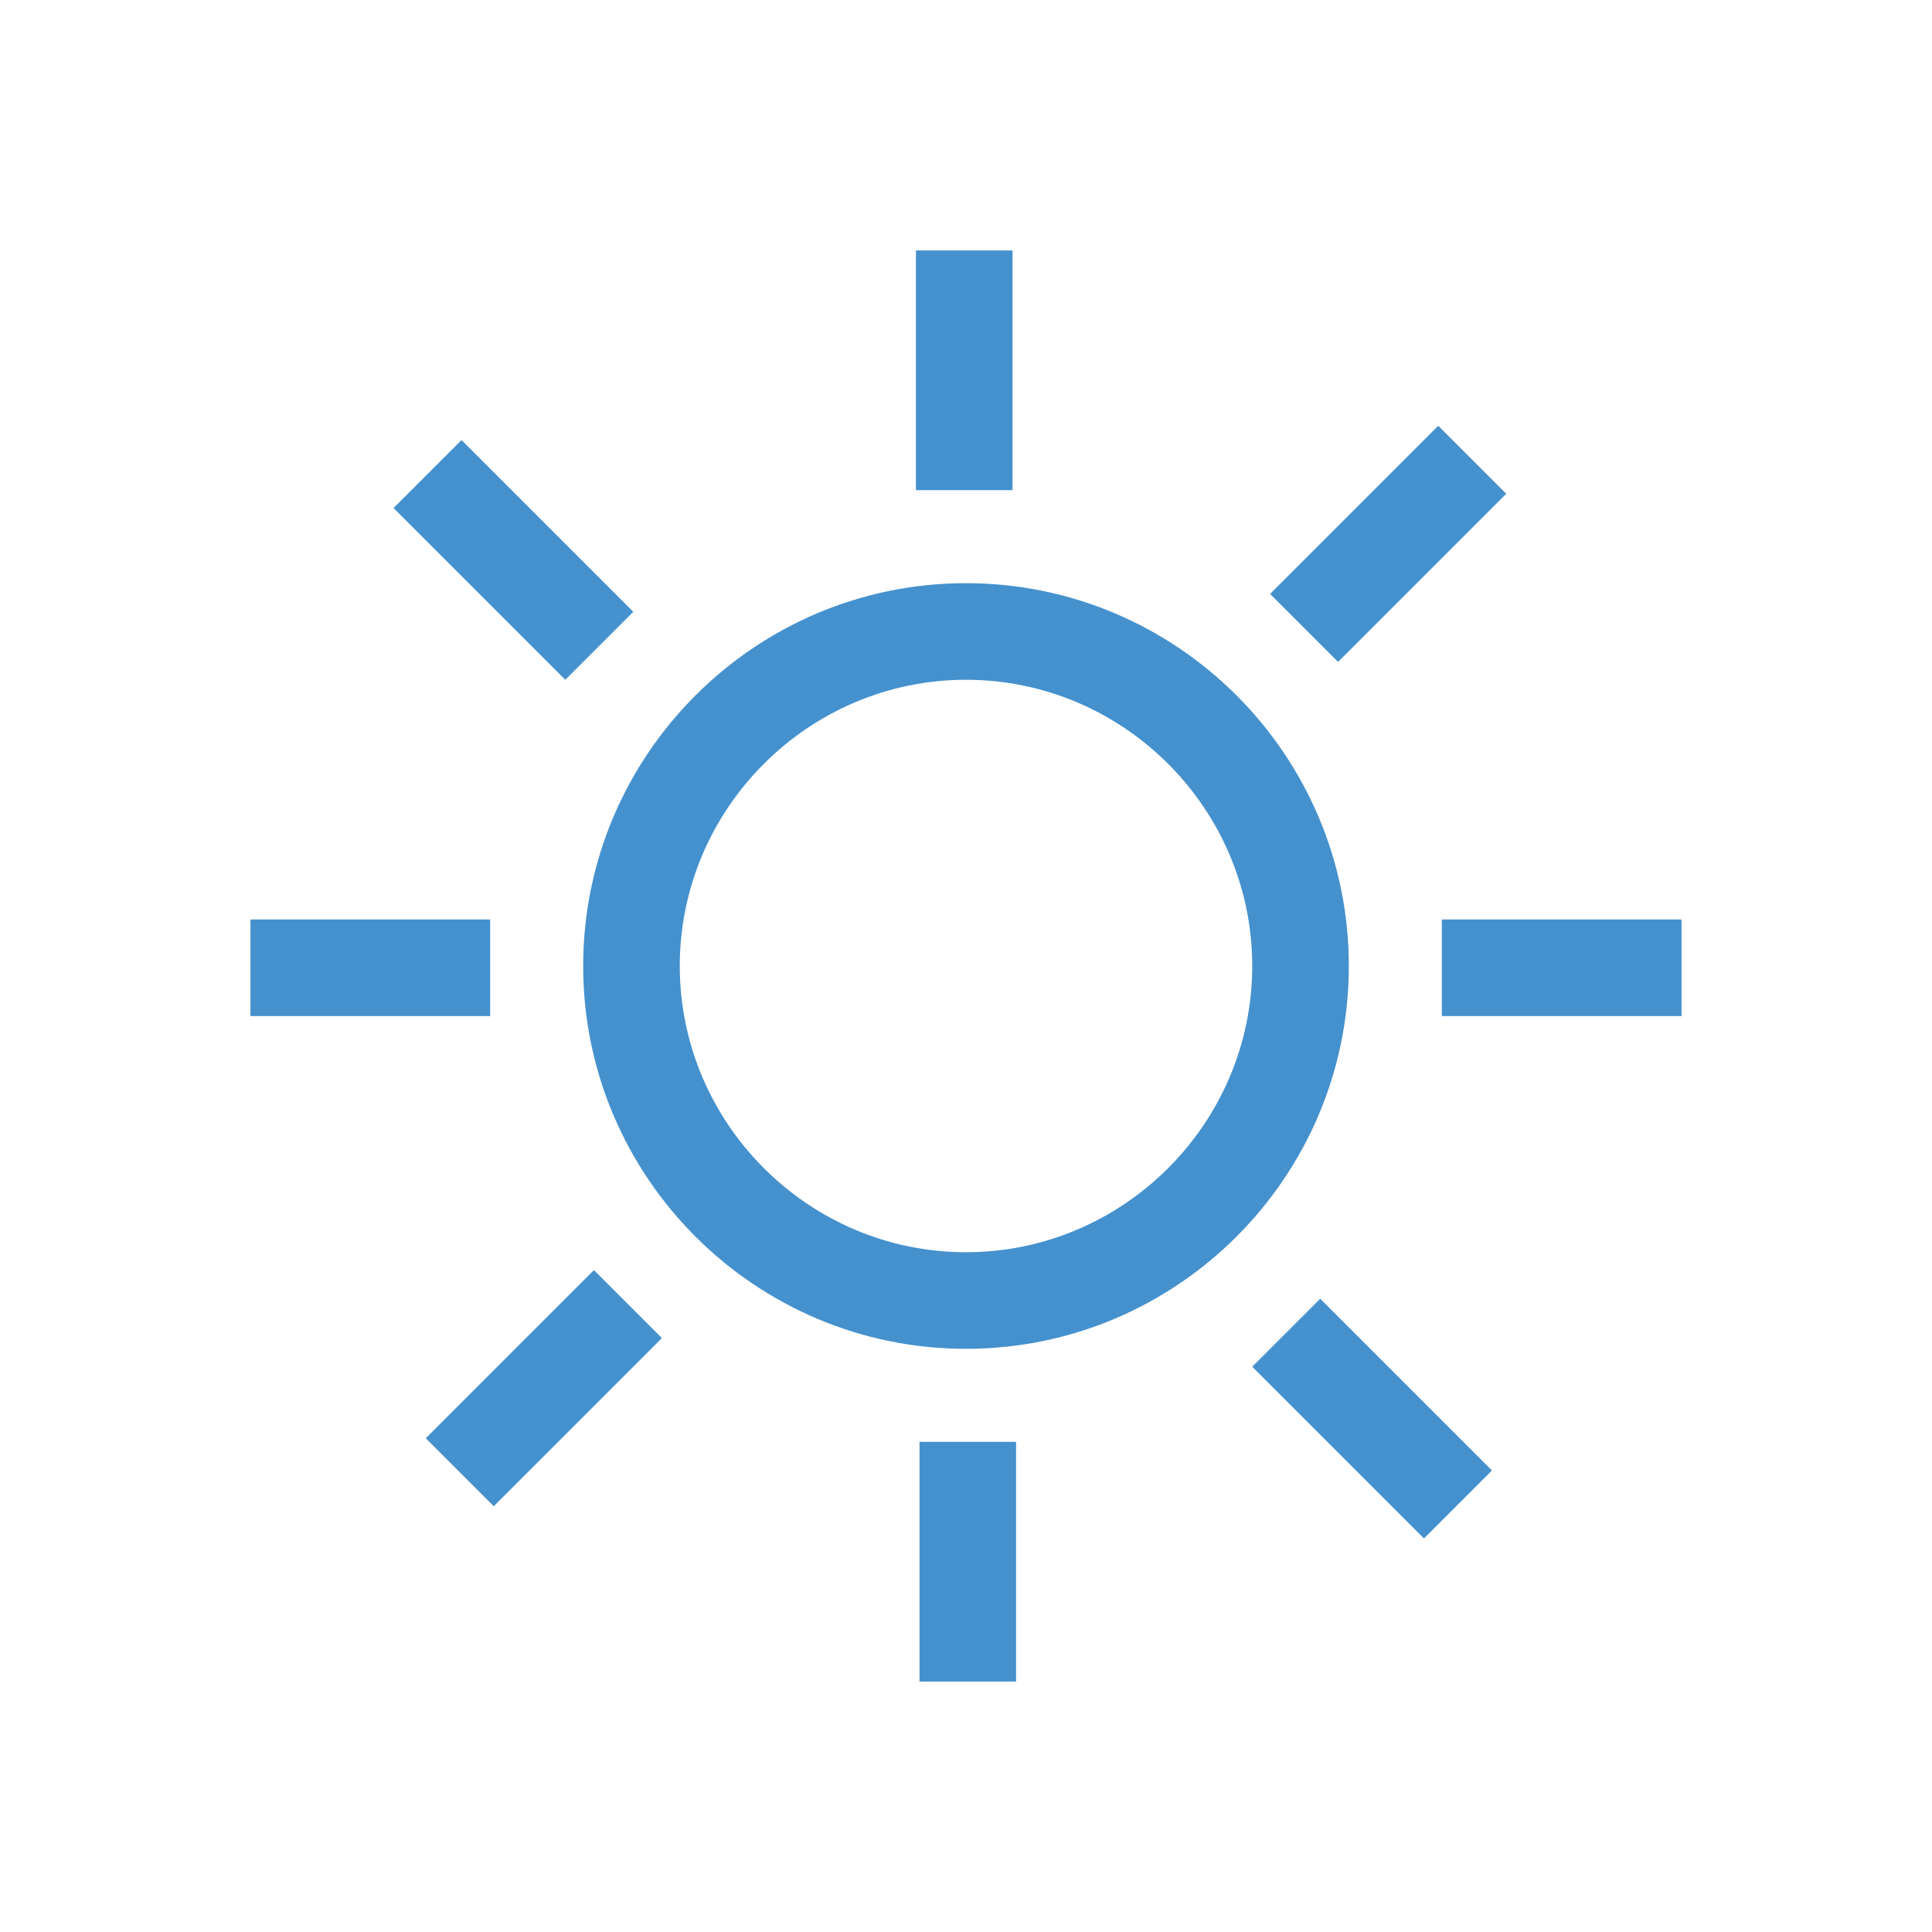 <?xml version="1.0" encoding="utf-8"?>
<!-- Generator: Adobe Illustrator 17.1.0, SVG Export Plug-In . SVG Version: 6.00 Build 0)  -->
<!DOCTYPE svg PUBLIC "-//W3C//DTD SVG 1.1//EN" "http://www.w3.org/Graphics/SVG/1.1/DTD/svg11.dtd">
<svg width="54px" height="54px" version="1.1" id="Capa_1" xmlns:x="http://ns.adobe.com/Extensibility/1.0/" xmlns:i="http://ns.adobe.com/AdobeIllustrator/10.0/" xmlns:graph="http://ns.adobe.com/Graphs/1.0/"
	 xmlns="http://www.w3.org/2000/svg" xmlns:xlink="http://www.w3.org/1999/xlink" x="0px" y="0px" viewBox="0 0 54 54"
	 enable-background="new 0 0 54 54" xml:space="preserve">
<switch>
	<g i:extraneous="self">
		<g id="XMLID_110_" display="none">
			<path id="XMLID_119_" display="inline" fill="#4591CE" d="M27,14.3c-7,0-12.7,5.7-12.7,12.7S20,39.7,27,39.7S39.7,34,39.7,27
				S34,14.3,27,14.3z M27,37.7c-5.9,0-10.7-4.8-10.7-10.7S21.1,16.3,27,16.3S37.7,21.1,37.7,27S32.9,37.7,27,37.7z"/>
			<path id="XMLID_118_" display="inline" fill="#4591CE" d="M27,11c0.6,0,1-0.4,1-1V1c0-0.6-0.4-1-1-1s-1,0.4-1,1v9
				C26,10.6,26.4,11,27,11z"/>
			<path id="XMLID_117_" display="inline" fill="#4591CE" d="M27,43c-0.6,0-1,0.4-1,1v9c0,0.6,0.4,1,1,1s1-0.4,1-1v-9
				C28,43.4,27.6,43,27,43z"/>
			<path id="XMLID_116_" display="inline" fill="#4591CE" d="M53,26h-9c-0.6,0-1,0.4-1,1s0.4,1,1,1h9c0.6,0,1-0.4,1-1S53.6,26,53,26
				z"/>
			<path id="XMLID_115_" display="inline" fill="#4591CE" d="M11,27c0-0.6-0.4-1-1-1H1c-0.6,0-1,0.4-1,1s0.4,1,1,1h9
				C10.6,28,11,27.6,11,27z"/>
			<path id="XMLID_114_" display="inline" fill="#4591CE" d="M39.8,38.3c-0.4-0.4-1-0.4-1.4,0s-0.4,1,0,1.4l6.8,6.8
				c0.2,0.2,0.5,0.3,0.7,0.3c0.3,0,0.5-0.1,0.7-0.3c0.4-0.4,0.4-1,0-1.4L39.8,38.3z"/>
			<path id="XMLID_113_" display="inline" fill="#4591CE" d="M14.2,15.7c0.2,0.2,0.5,0.3,0.7,0.3c0.3,0,0.5-0.1,0.7-0.3
				c0.4-0.4,0.4-1,0-1.4L8.9,7.5c-0.4-0.4-1-0.4-1.4,0s-0.4,1,0,1.4L14.2,15.7z"/>
			<path id="XMLID_112_" display="inline" fill="#4591CE" d="M39,16c0.3,0,0.5-0.1,0.7-0.3l6.8-6.8c0.4-0.4,0.4-1,0-1.4
				s-1-0.4-1.4,0l-6.8,6.8c-0.4,0.4-0.4,1,0,1.4C38.5,15.9,38.8,16,39,16z"/>
			<path id="XMLID_111_" display="inline" fill="#4591CE" d="M14.2,38.3l-6.8,6.8c-0.4,0.4-0.4,1,0,1.4c0.2,0.2,0.5,0.3,0.7,0.3
				c0.3,0,0.5-0.1,0.7-0.3l6.8-6.8c0.4-0.4,0.4-1,0-1.4C15.3,37.9,14.6,37.9,14.2,38.3z"/>
		</g>
		<g id="XMLID_97_" display="none">
			<path id="XMLID_107_" display="inline" fill="#4591CE" d="M27,0C12.1,0,0,12.1,0,27s12.1,27,27,27s27-12.1,27-27S41.9,0,27,0z
				 M27,52C13.2,52,2,40.8,2,27S13.2,2,27,2s25,11.2,25,25S40.8,52,27,52z"/>
			<path id="XMLID_104_" display="inline" fill="#4591CE" d="M27,4C14.3,4,4,14.3,4,27s10.3,23,23,23s23-10.3,23-23S39.7,4,27,4z
				 M27,48C15.4,48,6,38.6,6,27S15.4,6,27,6s21,9.4,21,21S38.6,48,27,48z"/>
			<path id="XMLID_101_" display="inline" fill="#4591CE" d="M26.5,21c2.5,0,4.5-2,4.5-4.5S29,12,26.5,12S22,14,22,16.5
				S24,21,26.5,21z M26.5,14c1.4,0,2.5,1.1,2.5,2.5S27.9,19,26.5,19S24,17.9,24,16.5S25.1,14,26.5,14z"/>
			<path id="XMLID_98_" display="inline" fill="#4591CE" d="M31,34.8V23H20v2c1.9,0,2.8,1.7,3,2.2v7.7c-0.3,0.3-1.3,0.8-2.3,1.2
				L20,36.3V40h14v-3.7L33.4,36C32.4,35.7,31.3,35.1,31,34.8z M32,38H22v-0.3c1.5-0.6,3-1.5,3-2.7v-8.2l-0.1-0.2
				c0-0.1-0.3-0.9-0.9-1.7h5v10c0,0.4,0,1.3,3,2.7V38z"/>
		</g>
		<g id="XMLID_90_" display="none">
			<path id="XMLID_94_" display="inline" fill="#4591CE" d="M27,0C12.1,0,0,12.1,0,27s12.1,27,27,27s27-12.1,27-27S41.9,0,27,0z
				 M27,52C13.2,52,2,40.8,2,27S13.2,2,27,2s25,11.2,25,25S40.8,52,27,52z"/>
			<path id="XMLID_91_" display="inline" fill="#4591CE" d="M28,22.1V6c0-0.6-0.4-1-1-1s-1,0.4-1,1v16.1c-2,0.4-3.5,1.9-3.9,3.9H13
				c-0.6,0-1,0.4-1,1s0.4,1,1,1h9.1c0.5,2.3,2.5,4,4.9,4c2.8,0,5-2.2,5-5C32,24.6,30.3,22.6,28,22.1z M27,30c-1.7,0-3-1.3-3-3
				s1.3-3,3-3s3,1.3,3,3S28.7,30,27,30z"/>
		</g>
		<g id="XMLID_76_" display="none">
			<path id="XMLID_86_" display="inline" fill="#4591CE" d="M50,19.6c0-0.4-0.1-0.8-0.3-1.2l-3.5-8.3C44.7,6.3,40.5,5,37,5H18.1
				c-3.4,0-7.6,1.3-9.3,5.1l-3.4,8c-0.2,0.4-0.3,0.8-0.3,1.2c-2.9,0.8-4.9,3.6-4.6,6.8l1,12C1.6,39.4,2,40.7,3,41.9c0,0,0,0,0,0.1v5
				c0,1.7,1.3,3,3,3h5c1.7,0,3-1.3,3-3v-4h26v4c0,1.7,1.3,3,3,3h5c1.7,0,3-1.3,3-3v-5c0,0,0,0,0-0.1c0.9-1.1,1.4-2.5,1.5-3.8l1-12
				C53.8,23.3,52.4,20.8,50,19.6z M10.7,10.8C11.9,8,15.3,7,18.1,7H37c2.8,0,6.2,1,7.4,3.9l2.7,6.6l0,0c-0.5,1.1-3,1.4-4.1,1.4H12
				c0,0-3,0-3.9-2L10.7,10.8z M51.5,25.8l-1,12c-0.1,1.1-0.5,2.2-1.3,3c-0.2,0.4-0.2,0.7-0.2,1c0,0.1,0,0.1,0,0.2v5c0,0.6-0.4,1-1,1
				h-5c-0.6,0-1-0.4-1-1v-5c0-0.6-0.4-1-1-1H13c-0.6,0-1,0.4-1,1v5c0,0.6-0.4,1-1,1H6c-0.6,0-1-0.4-1-1v-5c0-0.1,0-0.1,0-0.2
				c0.1-0.3,0-0.6-0.2-0.8c-0.8-0.9-1.2-1.9-1.3-3l-1-12c-0.2-2.6,1.5-4.6,3.8-5c0.5-0.1,0.9-0.6,0.8-1.1c0-0.3,0-0.5,0-0.8
				C9,20.9,11.9,21,12,21h31c0.4,0,3.2,0,5-1.4c0,0.2,0,0.4,0,0.6c-0.1,0.5,0.2,0.9,0.6,1.1C50.5,21.9,51.7,23.8,51.5,25.8z"/>
			<path id="XMLID_83_" display="inline" fill="#4591CE" d="M44.5,25C42,25,40,27,40,29.5s2,4.5,4.5,4.5s4.5-2,4.5-4.5
				S47,25,44.5,25z M44.5,32c-1.4,0-2.5-1.1-2.5-2.5s1.1-2.5,2.5-2.5s2.5,1.1,2.5,2.5C47,30.8,45.9,32,44.5,32z"/>
			<path id="XMLID_80_" display="inline" fill="#4591CE" d="M9.5,25C7,25,5,27,5,29.5S7,34,9.5,34s4.5-2,4.5-4.5S12,25,9.5,25z
				 M9.5,32C8.1,32,7,30.8,7,29.5C7,28.1,8.1,27,9.5,27s2.5,1.1,2.5,2.5C12,30.8,10.9,32,9.5,32z"/>
			<path id="XMLID_77_" display="inline" fill="#4591CE" d="M34,26H20c-1.1,0-2.1,0.5-2.7,1.3s-0.7,1.9-0.3,2.9l1.1,3.3
				c0.7,2,2.8,3.5,4.9,3.5h8c2.1,0,4.2-1.6,4.9-3.5l1.1-3.3c0.4-1.1,0.2-2.1-0.3-2.9C36.1,26.4,35.1,26,34,26z M35.1,29.5L34,32.8
				C33.6,34,32.2,35,31,35h-8c-1.2,0-2.6-1-3-2.2l-1.1-3.3c-0.1-0.4-0.1-0.8,0.1-1.1c0.2-0.3,0.6-0.4,1-0.4h14c0.5,0,0.8,0.1,1,0.4
				C35.3,28.6,35.3,29,35.1,29.5z"/>
		</g>
		<g id="XMLID_25_" display="none">
			<path id="XMLID_29_" display="inline" fill="#4591CE" d="M39.3,36.6C47.8,34.8,54,27.2,54,18.5C54,8.3,45.7,0,35.5,0
				c-8.5,0-15.9,5.8-18,14.1c-0.2,1-0.4,2-0.5,3C7.5,17.8,0,25.8,0,35.5C0,45.7,8.3,54,18.5,54c9.7,0,17.7-7.5,18.4-17.1
				C37.7,36.9,38.5,36.8,39.3,36.6z M35.5,2C44.6,2,52,9.4,52,18.5c0,7.8-5.5,14.6-13.1,16.1c-0.6,0.1-1.3,0.2-1.9,0.3
				c-0.1-2.1-0.5-4.1-1.2-6c0.1,0,0.1,0,0.2,0c0.6,0,1-0.4,1-1v-0.4c2.1-0.3,4.1-1.4,4.8-3.5c0.5-1.4,0.4-2.7-0.1-3.8
				C40.9,19,39.5,18,37,17.1v-6.4c1.4,0.3,2.6,0.9,3.2,1.8c0.3,0.5,0.9,0.6,1.4,0.3s0.6-0.9,0.3-1.4C41,10,39.1,9,37,8.7V8
				c0-0.6-0.4-1-1-1s-1,0.4-1,1v0.6c-2.3,0.2-4.1,1.2-5,2.8c-0.7,1.2-0.7,2.4-0.3,3.6c0.5,1.1,1.7,2.6,4.9,3.5
				c0.1,0,0.2,0.1,0.3,0.1v7.1c-0.2,0-0.4,0-0.5-0.1c-0.1,0-0.3,0-0.4,0c-3.2-5-8.7-8.4-15-8.6c0.1-0.8,0.2-1.7,0.4-2.5
				C21.3,7.2,27.9,2,35.5,2z M35,16.5c-1.8-0.5-3-1.3-3.4-2.2c-0.2-0.6-0.2-1.2,0.2-1.8c0.5-1,1.7-1.6,3.2-1.8V16.5z M37,19.2
				c1.5,0.6,2.5,1.3,2.9,2c0.3,0.6,0.3,1.3,0,2.2c-0.4,1.2-1.6,1.9-2.9,2.2V19.2z M18.5,52C9.4,52,2,44.6,2,35.5S9.4,19,18.5,19
				S35,26.4,35,35.5S27.6,52,18.5,52z"/>
			<path id="XMLID_28_" display="inline" fill="#4591CE" d="M4.5,18.4c0.1,0,0.1,0,0.2,0c0.5,0,0.9-0.3,1-0.8
				c1-5.1,4.6-9.3,9.4-11.2L13.3,9c-0.3,0.5-0.2,1.1,0.3,1.4c0.2,0.1,0.4,0.2,0.6,0.2c0.3,0,0.6-0.2,0.8-0.4L18.4,5
				c0.2-0.3,0.2-0.6,0.1-0.9s-0.4-0.5-0.7-0.6l-6.2-1.4c-0.5-0.1-1.1,0.2-1.2,0.8c-0.1,0.5,0.2,1.1,0.8,1.2L14,4.7
				C8.7,6.8,4.8,11.6,3.7,17.2C3.6,17.8,3.9,18.3,4.5,18.4z"/>
			<path id="XMLID_27_" display="inline" fill="#4591CE" d="M49.7,35.1c-0.5-0.1-1.1,0.2-1.2,0.8c-1,5.1-4.6,9.3-9.4,11.2l1.8-2.6
				c0.3-0.5,0.2-1.1-0.3-1.4c-0.5-0.3-1.1-0.2-1.4,0.3l-3.5,5.1c-0.2,0.3-0.2,0.6-0.1,0.9c0.1,0.3,0.4,0.5,0.7,0.6l6.2,1.4
				c0.1,0,0.1,0,0.2,0c0.5,0,0.9-0.3,1-0.8s-0.2-1.1-0.8-1.2l-2.8-0.6c5.3-2.2,9.2-6.9,10.3-12.5C50.6,35.7,50.3,35.2,49.7,35.1z"/>
			<path id="XMLID_26_" display="inline" fill="#4591CE" d="M19.5,28c1.4,0,2.7,0.5,3.9,1.5c0.4,0.4,1.1,0.3,1.4-0.1
				c0.4-0.4,0.3-1.1-0.1-1.4c-1.5-1.3-3.3-1.9-5.1-1.9c-3.9,0-7.2,3-8.2,7H9c-0.6,0-1,0.4-1,1s0.4,1,1,1h2c0,0.2,0,0.3,0,0.5
				c0,0.5,0,1,0.1,1.5H9c-0.6,0-1,0.4-1,1s0.4,1,1,1h2.6c1.3,3.5,4.3,6,7.9,6c1.9,0,3.7-0.7,5.1-1.9c0.4-0.4,0.5-1,0.1-1.4
				s-1-0.5-1.4-0.1c-1.1,1-2.5,1.5-3.9,1.5c-2.5,0-4.7-1.6-5.7-4H20c0.6,0,1-0.4,1-1s-0.4-1-1-1h-6.9C13,36.5,13,36,13,35.5
				c0-0.2,0-0.3,0-0.5h7c0.6,0,1-0.4,1-1s-0.4-1-1-1h-6.6C14.3,30.1,16.7,28,19.5,28z"/>
		</g>
		<g id="XMLID_17_" display="none">
			<path id="XMLID_22_" display="inline" fill="#1F4EA2" d="M26.3,41.7c0.2,0.2,0.5,0.3,0.7,0.3c0.3,0,0.6-0.1,0.8-0.3
				c0.3-0.4,8.5-9.7,13-20c1-2.1,1.5-4.3,1.5-6.5C42.2,6.8,35.4,0,26.9,0c-8.4,0-15.3,6.8-15.3,15.2c0,2.3,0.5,4.5,1.5,6.5
				C17.6,31.9,25.9,41.3,26.3,41.7z M26.9,2c7.3,0,13.3,5.9,13.3,13.2c0,2-0.4,3.8-1.3,5.7C35.3,29.1,29.1,37,27,39.5
				c-2.2-2.6-8.4-10.4-12-18.7c-0.8-1.8-1.3-3.7-1.3-5.6C13.7,7.9,19.6,2,26.9,2z"/>
			<path id="XMLID_19_" display="inline" fill="#1F4EA2" d="M26.9,22.2c4,0,7.2-3.2,7.2-7.2s-3.2-7.2-7.2-7.2S19.7,11,19.7,15
				C19.7,19,23,22.2,26.9,22.2z M26.9,9.7c2.9,0,5.2,2.3,5.2,5.2s-2.3,5.2-5.2,5.2s-5.2-2.3-5.2-5.2S24.1,9.7,26.9,9.7z"/>
			<path id="XMLID_18_" display="inline" fill="#1F4EA2" d="M53,52.7l-6-23c-0.1-0.3-0.3-0.6-0.6-0.7l-5-2l-0.7,1.9l4.5,1.8
				l5.3,20.4l-10-5c-0.3-0.1-0.6-0.1-0.9,0L27,51.9l-12.6-5.8c-0.3-0.1-0.6-0.1-0.9,0l-10,5l5.3-20.4l4.5-1.8L12.6,27l-5,2
				c-0.3,0.1-0.5,0.4-0.6,0.7l-6,23c-0.1,0.4,0,0.8,0.3,1S2,54,2.4,53.8L14,48.1l12.6,5.8c0.3,0.1,0.6,0.1,0.8,0L40,48.1l11.6,5.8
				C51.7,54,51.8,54,52,54s0.4-0.1,0.6-0.2C52.9,53.5,53.1,53.1,53,52.7z"/>
		</g>
		<path id="XMLID_9_" display="none" fill="#4591CE" d="M53.6,44.8l-7.3-33.9C46.7,10.4,47,9.7,47,9V7c0-1.7-1.3-3-3-3H10
			C8.3,4,7,5.3,7,7v2c0,0.7,0.3,1.4,0.7,1.9L0.4,44.8c-0.3,1.6,0.7,3.2,2.3,3.6l17.1,4.1c0.8,0.2,1.6,0.1,2.3-0.4
			c0.7-0.4,1.2-1.1,1.3-1.9L27,34.5l3.6,15.8c0.2,0.8,0.7,1.4,1.3,1.9c0.5,0.3,1,0.5,1.6,0.5c0.2,0,0.5,0,0.7-0.1l17.1-4.1
			C52.9,48,53.9,46.4,53.6,44.8z M45,7v2c0,0.6-0.4,1-1,1H31V6h13C44.6,6,45,6.4,45,7z M25,10V6h4v4H25z M9,7c0-0.6,0.4-1,1-1h13v4
			H10c-0.6,0-1-0.4-1-1V7z M2.4,45.2L8.3,18c0.6,0.1,2,0.3,2.9,1.4c0.9,1,1.1,2.5,0.9,4.4c-0.9,6.3-4.2,20.9-4.8,23.6l-4-1
			C2.6,46.3,2.3,45.8,2.4,45.2z M33.7,50.5c-0.3,0.1-0.5,0-0.7-0.1s-0.4-0.4-0.4-0.6l-4.1-18.1c-0.2-1.1-0.7-1.6-1.4-1.6
			c-0.7,0-1.2,0.5-1.4,1.6l-4.1,18.1c-0.1,0.3-0.2,0.5-0.4,0.6c-0.2,0.1-0.5,0.2-0.7,0.1L9.1,47.9c0.6-2.7,3.9-17.3,4.8-23.8
			c0.4-2.6-0.1-4.6-1.3-6.1c-1.3-1.5-3-1.9-4-2l0.9-4.1c0.1,0,0.3,0,0.4,0h14.6c-0.8,2.7-2.6,8.8-2.6,12c0,0.6,0.4,1,1,1s1-0.4,1-1
			c0-3.1,2-9.7,2.7-11.9c0.7,0.7,2.6,3.1,3.3,9.1c0.1,0.5,0.5,0.9,1,0.9H31c0.5-0.1,0.9-0.6,0.9-1.1c-0.6-4.6-1.8-7.3-2.8-8.9H44
			c0.1,0,0.3,0,0.4,0l1.1,5.2c-0.9,0.1-2.4,0.4-3.7,1.7C40.6,20,40,21.8,40,24c0,5.9,4.3,22.2,4.8,23.9L33.7,50.5z M50.8,46.4l-4,1
			C46.5,46.3,42,29.6,42,23.9c0-1.6,0.4-2.9,1.3-3.7c1-0.9,2.2-1.2,2.7-1.2l5.6,26.2C51.7,45.8,51.4,46.3,50.8,46.4z"/>
		<g id="XMLID_2_" display="none">
			<path id="XMLID_5_" display="inline" fill="#4591CE" d="M49,5h-7V3c0-1.7-1.3-3-3-3h-1c-1.7,0-3,1.3-3,3v2H19V3c0-1.7-1.3-3-3-3
				h-1c-1.7,0-3,1.3-3,3v2H5c-2.8,0-5,2.2-5,5v39c0,2.8,2.2,5,5,5h44c2.8,0,5-2.2,5-5V10C54,7.2,51.8,5,49,5z M5,7h7v2
				c0,1.7,1.3,3,3,3h3c0.6,0,1-0.4,1-1s-0.4-1-1-1h-3c-0.6,0-1-0.4-1-1V3c0-0.6,0.4-1,1-1h1c0.6,0,1,0.4,1,1v2c-0.6,0-1,0.4-1,1
				s0.4,1,1,1h18v2c0,1.7,1.3,3,3,3h3c0.6,0,1-0.4,1-1s-0.4-1-1-1h-3c-0.6,0-1-0.4-1-1V3c0-0.6,0.4-1,1-1h1c0.6,0,1,0.4,1,1v2
				c-0.6,0-1,0.4-1,1s0.4,1,1,1h9c1.7,0,3,1.3,3,3v8H2v-8C2,8.3,3.3,7,5,7z M49,52H5c-1.7,0-3-1.3-3-3V20h50v29
				C52,50.7,50.7,52,49,52z"/>
			<path id="XMLID_4_" display="inline" fill="#4591CE" d="M15.4,30.2c-0.4,0.3-0.5,1-0.2,1.4s1,0.5,1.4,0.2L19,30v14
				c0,0.6,0.4,1,1,1s1-0.4,1-1V28l-1.6-0.8L15.4,30.2z"/>
			<path id="XMLID_3_" display="inline" fill="#4591CE" d="M32.8,34.1L31,34v-4h6c0.6,0,1-0.4,1-1s-0.4-1-1-1h-8v8l3.8,0.1
				c1.9,0,3.4,1.5,3.4,3.4s-1.5,3.4-3.4,3.4c-1.3,0-2.5-0.8-3.1-2c-0.2-0.5-0.8-0.7-1.3-0.5s-0.7,0.8-0.5,1.3
				c0.9,1.9,2.8,3.1,4.9,3.1c3,0,5.4-2.4,5.4-5.4C38.2,36.5,35.8,34.1,32.8,34.1z"/>
		</g>
		<path id="XMLID_67_" display="none" fill="#4591CE" d="M52,29.5c1.2-0.9,2-2.4,2-4c0-2.8-2.2-5-5-5h-6h-1h-4.7
			c0.9-3.9,1.7-11.4,1.7-14c0-5-2.7-6-5-6c-1.5,0-4,0.6-4,5c0,6-8.8,18.6-10.5,21h-1.8c-0.1-0.4-0.3-0.8-0.6-1.1
			c-0.5-0.6-1.3-0.9-2.1-0.9H3c-1.7,0-3,1.3-3,3v23c0,1.7,1.3,3,3,3h9c1.6,0,3-1.3,3.2-2.9l2.5-22.1H20c0.3,0,0.6-0.2,0.8-0.4
			C21.3,27.5,32,12.7,32,5.5c0-2.1,0.6-3,2-3c1.6,0,3,0.5,3,4c0,3.1-1,11.9-1.9,14.7c-0.1,0.3-0.1,0.6,0.1,0.9
			c0.2,0.3,0.5,0.4,0.8,0.4h6h1h6c1.7,0,3,1.3,3,3s-1.3,3-3,3h-2c-0.6,0-1,0.4-1,1s0.4,1,1,1h2c1.7,0,3,1.3,3,3s-1.3,3-3,3h-1
			c-0.1,0-0.2,0-0.3,0.1c-0.2,0-0.4-0.1-0.7-0.1h-1c-0.6,0-1,0.4-1,1s0.4,1,1,1h1c1.7,0,3,1.3,3,3s-1.3,3-3,3h-1
			c-0.1,0-0.2,0-0.3,0.1c-0.1,0-0.2-0.1-0.3-0.1h-0.9c-0.6,0-1,0.4-1,1s0.4,1,1,1c1.4,0,2.5,1.1,2.5,2.5s-1.3,2.5-3,2.5h-8h-3h-3.5
			c-3.7,0-7.2-0.5-8.1-0.9l-2-1c-0.5-0.2-1.1,0-1.3,0.4c-0.2,0.5,0,1.1,0.4,1.3l2,1c1.4,0.7,5.7,1.1,8.9,1.1H33h3h8c2.8,0,5-2,5-4.5
			c0-1-0.3-1.9-0.9-2.6c2.2-0.5,3.9-2.5,3.9-4.9c0-1.3-0.5-2.4-1.3-3.3c1.9-0.7,3.3-2.5,3.3-4.7C54,31.9,53.2,30.4,52,29.5z
			 M13.2,50.4c-0.1,0.6-0.6,1.1-1.2,1.1H3c-0.6,0-1-0.4-1-1v-23c0-0.6,0.4-1,1-1h12c0.2,0,0.5,0.1,0.6,0.3c0.1,0.2,0.2,0.4,0.2,0.6
			L13.2,50.4z"/>
		<g>
			<path fill="#4591CE" d="M28.3,7h-2.7v6.7h2.7V7z M11.9,40.2l1.9,1.9l4.7-4.7l-1.9-1.9L11.9,40.2z M13.7,25.7H7v2.7h6.7V25.7z
				 M42.1,13.8l-1.9-1.9l-4.7,4.7l1.9,1.9L42.1,13.8z M35,38.2l4.8,4.8l1.9-1.9l-4.8-4.8L35,38.2z M40.3,25.7v2.7H47v-2.7H40.3z
				 M27,16.3c-5.9,0-10.7,4.8-10.7,10.7S21.1,37.7,27,37.7S37.7,32.9,37.7,27S32.9,16.3,27,16.3L27,16.3z M27,35c-4.4,0-8-3.6-8-8
				s3.6-8,8-8s8,3.6,8,8S31.4,35,27,35L27,35z M25.7,47h2.7v-6.7h-2.7V47z M17.7,17.1l-4.8-4.8L11,14.2l4.8,4.8L17.7,17.1z"/>
		</g>
	</g>
</switch>
</svg>
